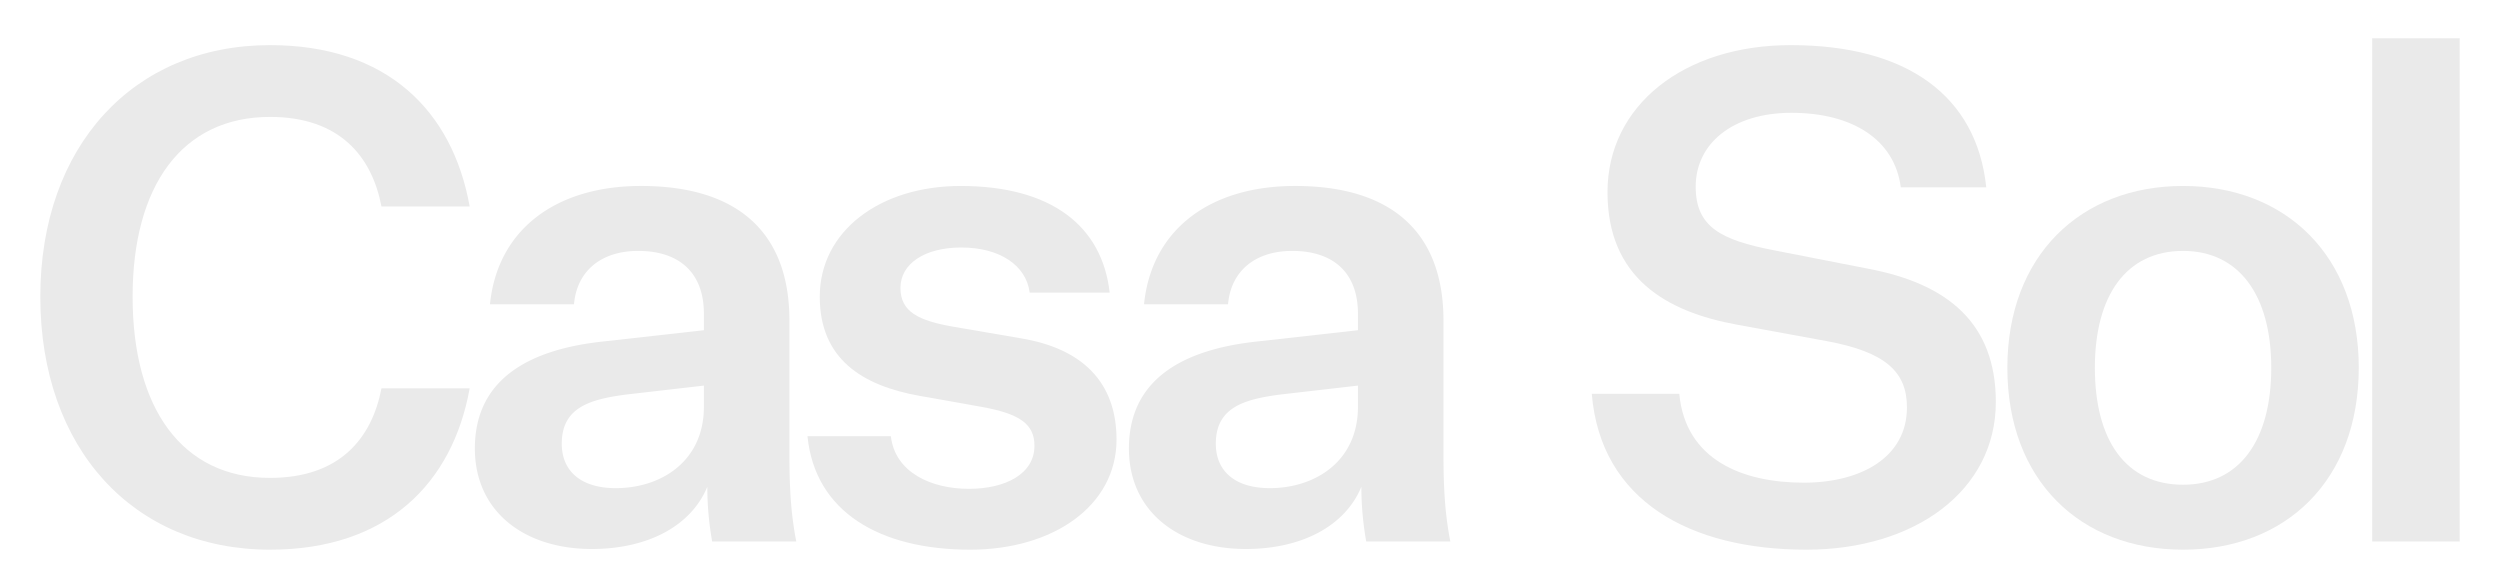 <svg id="Layer_1" data-name="Layer 1" xmlns="http://www.w3.org/2000/svg" viewBox="0 0 1097 258"><defs><style>.cls-1{fill:#eaeaea;}</style></defs><path class="cls-1" d="M118.49,209.7c30.6,0,44.7-17.4,48.9-39.3h38.7c-7.5,41.7-36.3,70.8-87.6,70.8-60,0-100.8-44.4-100.8-111,0-66,40.8-110.4,100.8-110.4,51.3,0,80.1,28.8,87.6,70.8h-38.7c-4.2-21.9-18.3-39.3-48.9-39.3-38.7,0-60.3,30.3-60.3,78.9C58.19,179.1,79.79,209.7,118.49,209.7Z"/><path class="cls-1" d="M310.37,213.6c-7.2,17.4-26.4,27.3-50.7,27.3-29.7,0-51.3-16.5-51.3-44.1,0-30.6,24-43.2,54.9-46.8l45.6-5.1v-7.2c0-18.6-11.4-27.6-28.8-27.6-16.8,0-27,9.3-28.2,23.4H215c3.3-32.7,28.8-51.9,66.3-51.9,41.4,0,65.1,19.5,65.1,59.1v58.8c0,14.1.6,25.8,3,38.1h-36.9A136.77,136.77,0,0,1,310.37,213.6Zm-1.5-35.1v-9.3L275,173.1c-16.2,2.1-28.5,5.7-28.5,21.6,0,12,8.4,19.5,23.7,19.5C290,214.2,308.87,202.5,308.87,178.5Z"/><path class="cls-1" d="M390.91,191.4c1.81,15.9,17.7,23.1,34.2,23.1,16.2,0,28.81-6.6,28.81-18.9,0-9.6-6.61-14.1-23.4-17.1l-27-4.8c-25.21-4.5-43.81-16.2-43.81-43.5,0-28.8,26.4-48.6,61.81-48.6,39.6,0,62.1,17.4,65.4,46.8h-35.1c-1.5-12-13.2-19.8-30-19.8-16.2,0-26.7,7.2-26.7,17.7s7.8,14.4,23.41,17.1l29.7,5.1c26.7,4.5,41.7,19.2,41.7,44.4,0,29.1-27.9,48.3-64.2,48.3-39.61,0-68.11-16.5-71.41-49.8Z"/><path class="cls-1" d="M597.37,213.6c-7.2,17.4-26.4,27.3-50.7,27.3-29.7,0-51.3-16.5-51.3-44.1,0-30.6,24-43.2,54.9-46.8l45.6-5.1v-7.2c0-18.6-11.4-27.6-28.8-27.6-16.8,0-27,9.3-28.2,23.4H502c3.3-32.7,28.8-51.9,66.3-51.9,41.4,0,65.1,19.5,65.1,59.1v58.8c0,14.1.6,25.8,3,38.1h-36.9A136.77,136.77,0,0,1,597.37,213.6Zm-1.5-35.1v-9.3L562,173.1c-16.2,2.1-28.5,5.7-28.5,21.6,0,12,8.4,19.5,23.7,19.5C577,214.2,595.87,202.5,595.87,178.5Z"/><path class="cls-1" d="M736.87,172.8c2.7,29.1,27.9,39,54.6,39,25.5,0,45.3-11.4,45.3-33,0-15.6-9.3-24.3-35.1-29.1l-39.3-7.2c-31.5-5.7-57-20.7-57-58.2,0-38.1,33.6-64.5,80.4-64.5,51,0,81.6,22.2,85.8,62.4h-37.5c-2.7-21-21.3-32.7-48-32.7-25.8,0-42,13.5-42,32.4,0,17.7,11.1,23.4,34.2,27.9l41.4,8.1c35.1,6.6,56.1,24,56.1,58.5,0,39-35.7,64.8-83.1,64.8-51,0-90.3-21.3-94.2-68.4Z"/><path class="cls-1" d="M957.93,241.2c-45,0-77.1-30.3-77.1-79.8,0-49.2,32.1-79.8,77.1-79.8s77.1,30.6,77.1,79.8C1035,210.9,1002.93,241.2,957.93,241.2Zm0-28.5c24.6,0,38.7-19.2,38.7-51.3,0-31.8-14.1-51.3-38.7-51.3-24.9,0-38.7,19.5-38.7,51.3C919.23,193.5,933,212.7,957.93,212.7Z"/><path class="cls-1" d="M1040.91,237.6V16.8h38.4V237.6Z"/></svg>